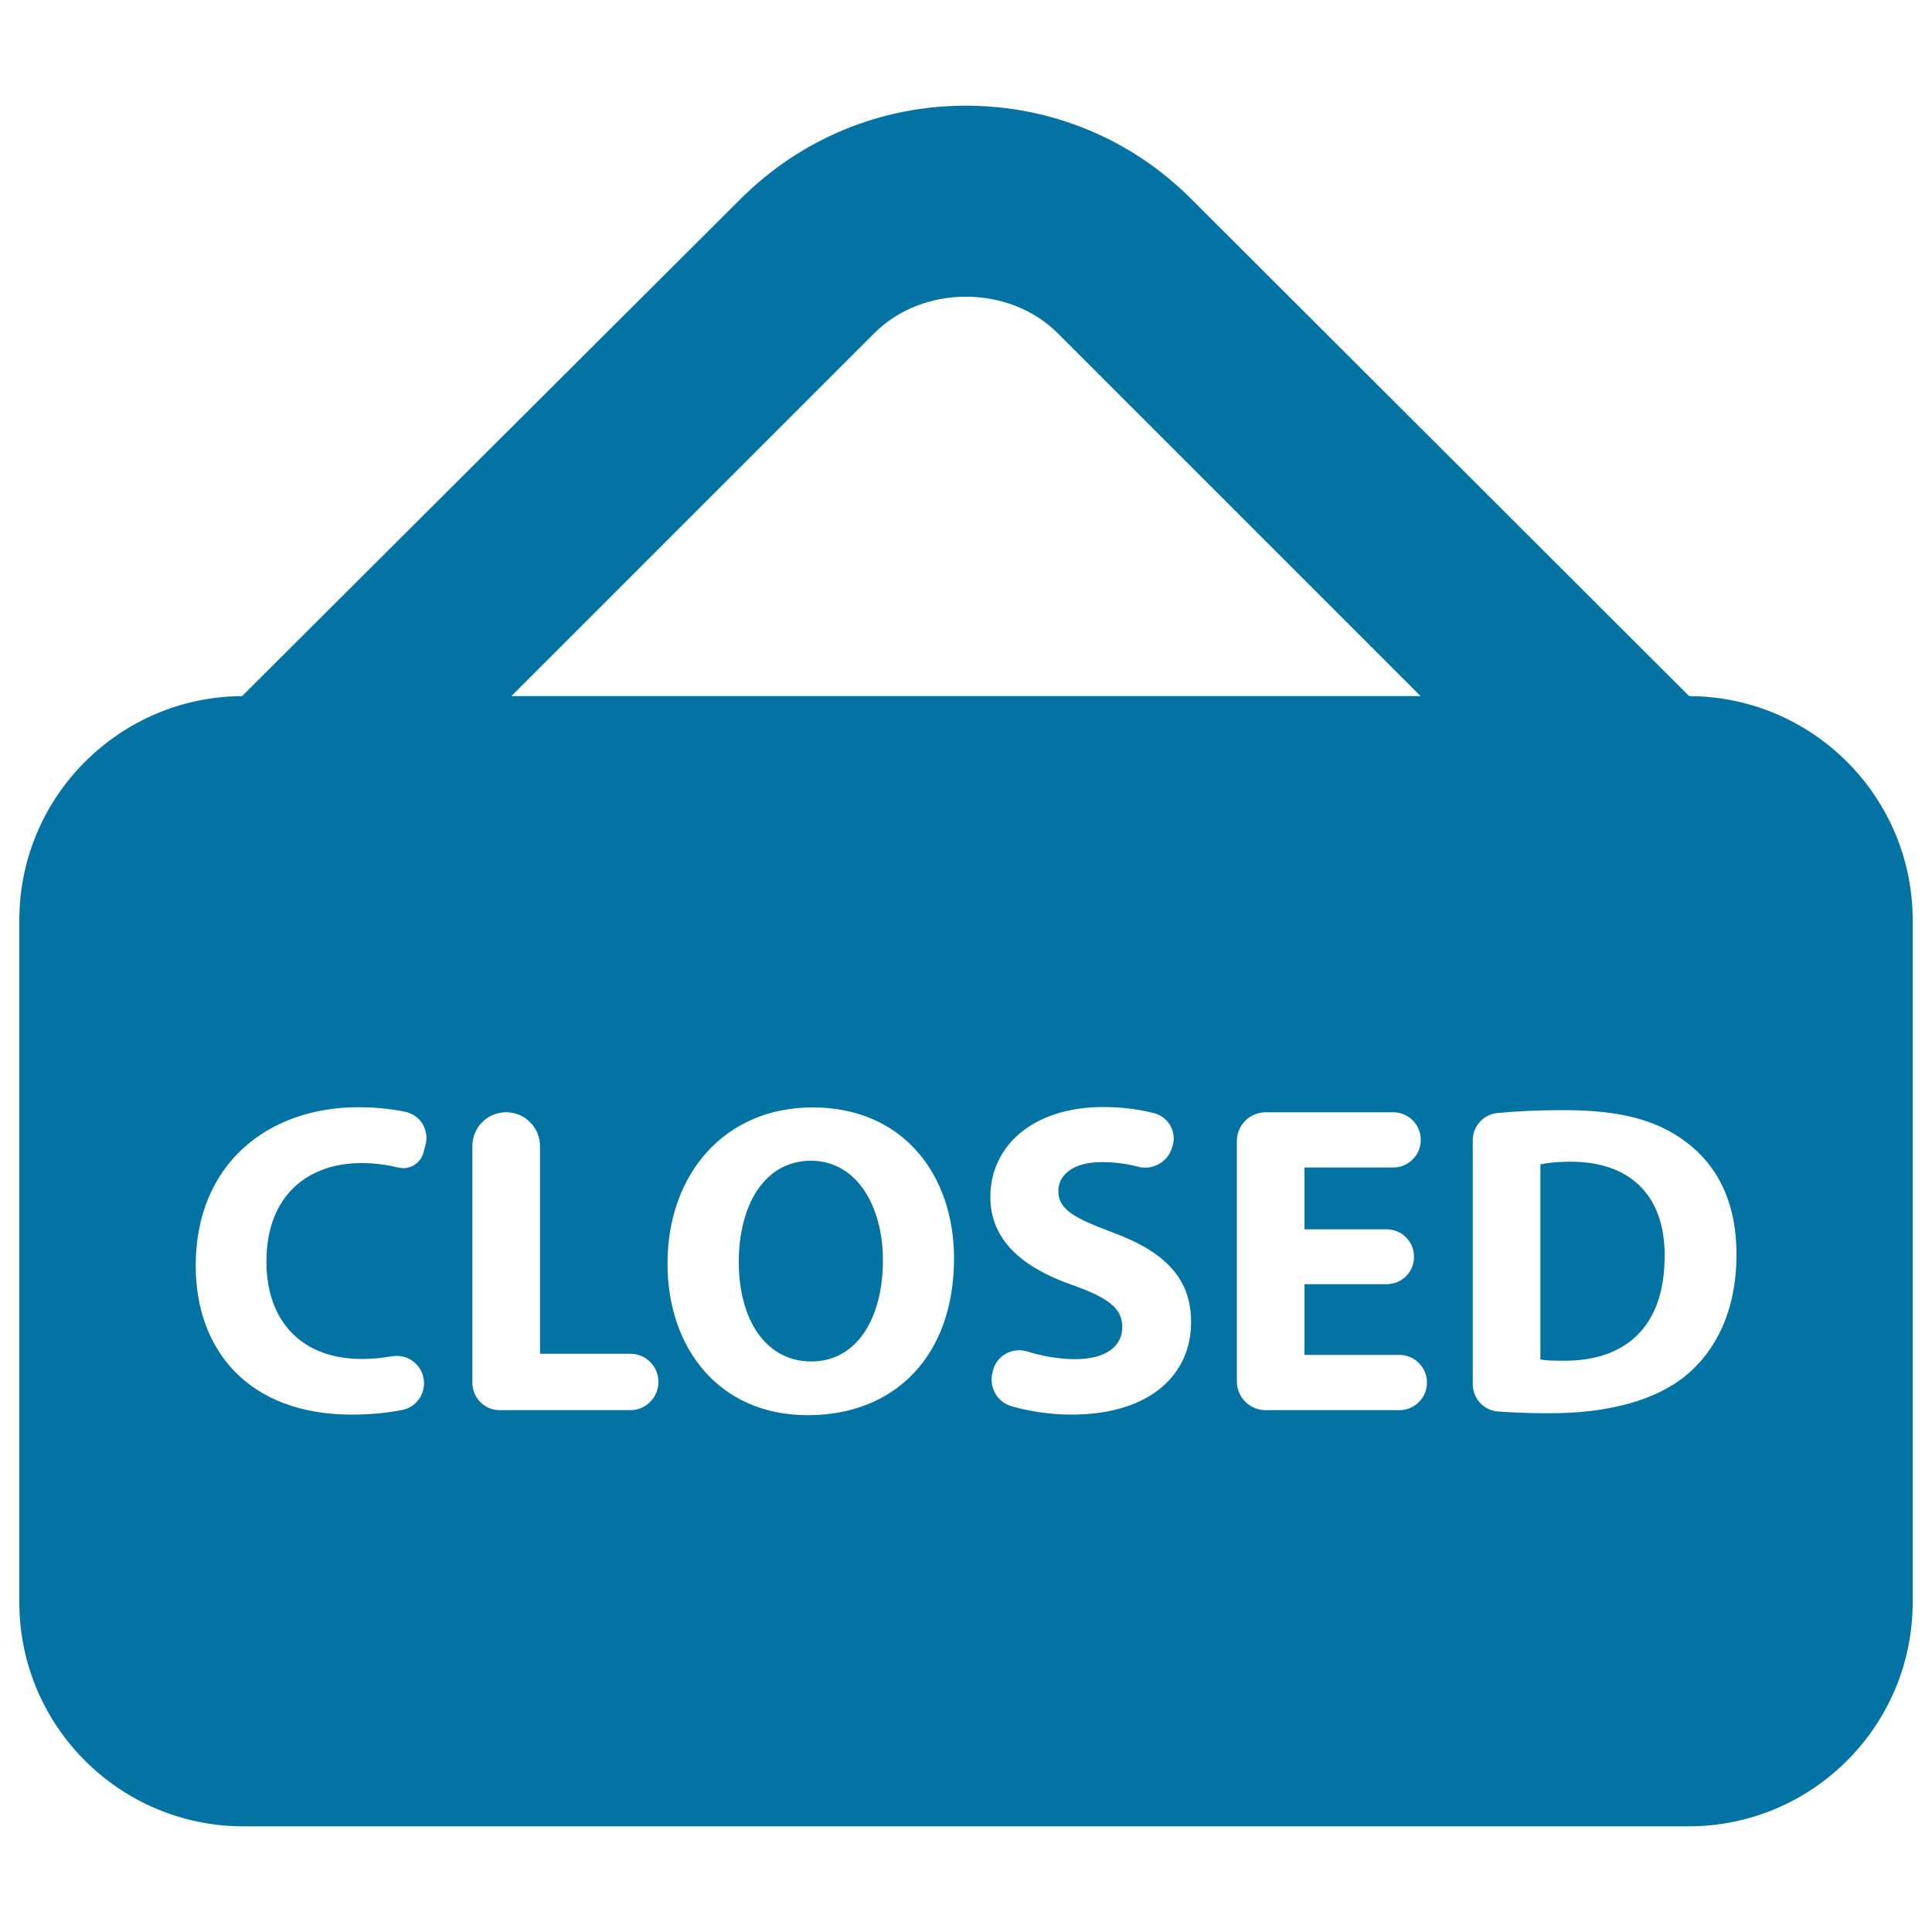 <svg xmlns="http://www.w3.org/2000/svg" viewBox="0 0 1000 1000" style="fill:#0273a2">
<title>Closed Sign SVG icon</title>
<g><g><g><path d="M419.7,600.8c-23.6,0-37.3,22.4-37.3,52.4c0,30.2,14.2,51.5,37.5,51.5c23.6,0,37.1-22.4,37.1-52.4C457,624.7,443.7,600.8,419.7,600.8z"/><path d="M813.1,601.3c-7.8,0-12.8,0.7-15.8,1.4v100.9c3,0.7,7.8,0.7,12.1,0.7c31.6,0.2,52.2-17.2,52.2-54C861.9,618.2,843.1,601.3,813.1,601.3z"/><path d="M874.3,360.3L616.7,103.1C585.5,71.8,544,54.7,499.9,54.7c-44.1,0-85.5,17.2-116.7,48.4L125.3,360.3C61.6,360.7,10,412.5,10,476.3v353c0,64.1,52,116,116,116H874c64.1,0,116-52,116-116v-353C990,412.4,938.2,360.5,874.3,360.3z M452.6,172.4c25.1-25.1,69.6-25.1,94.8,0l187.9,187.9H264.7L452.6,172.4z M220.3,592.4l-1.1,4.1c-1.5,5.7-7.3,9.3-13.1,7.8c-5.5-1.3-11.8-2.3-19-2.3c-27.7,0-49.2,16.7-49.2,51c0,30.9,18.3,50.4,49.4,50.4c5.2,0,10.6-0.5,15.6-1.4c7.6-1.3,14.9,3.7,16.3,11.3c1.5,7.6-3.4,15-11,16.5c-7.1,1.4-15.9,2.4-26.1,2.4c-53.3,0-80.8-33.2-80.8-77.1c0-52.7,37.5-82,84.2-82c9.5,0,17.7,1,24.4,2.4c3.6,0.8,6.8,3,8.8,6.2C220.6,585,221.2,588.8,220.3,592.4z M326.2,729.9h-67.6c-7.8,0-14.1-6.4-14.1-14.1V593.2c0-9.7,7.8-17.5,17.5-17.5c9.7,0,17.5,7.9,17.5,17.5v107.5h46.7c8.1,0,14.6,6.5,14.6,14.6C340.8,723.4,334.2,729.9,326.2,729.9z M418.1,732.5c-45.8,0-72.6-34.6-72.6-78.5c0-46.2,29.5-80.8,75.1-80.8c47.4,0,73.2,35.5,73.2,78.1C493.8,701.8,463.2,732.5,418.1,732.5z M554.4,732.2c-11,0-21.9-1.8-30.7-4.3c-7.5-2.1-11.9-9.8-10-17.3l0.2-1c0.9-3.8,3.3-7,6.7-8.9c3.3-1.9,7.3-2.3,11-1.2c7.5,2.3,16.1,4,24.8,4c16,0,24.5-6.6,24.5-16.7c0-9.6-7.3-15.1-25.9-21.7c-25.6-8.9-42.4-23.1-42.4-45.6c0-26.3,22-46.5,58.4-46.5c10.3,0,19.1,1.3,26.4,3.2c3.5,0.9,6.5,3.2,8.3,6.3c1.8,3.1,2.3,6.9,1.3,10.4l-0.3,0.9c-2.1,7.6-10,12.1-17.6,10.1c-5.3-1.4-11.6-2.4-18.9-2.4c-15.1,0-22.4,6.9-22.4,14.9c0,9.9,8.7,14.2,28.6,21.7c27.3,10.1,40.1,24.3,40.1,46C616.7,710.2,596.8,732.2,554.4,732.2z M724.3,729.9h-69.2c-8.3,0-14.9-6.7-14.9-14.9V590.6c0-8.2,6.7-14.9,14.9-14.9h66c7.9,0,14.3,6.4,14.3,14.3c0,7.9-6.4,14.3-14.3,14.3h-45.9v32h42.5c7.9,0,14.2,6.3,14.2,14.2s-6.3,14.2-14.2,14.2h-42.5v36.6h49.1c7.9,0,14.3,6.4,14.3,14.3C738.6,723.5,732.2,729.9,724.3,729.9z M873.1,711.6c-16.3,13.5-41,19.9-71.2,19.9c-10.6,0-19.3-0.4-26.5-0.9c-7.4-0.6-13.1-6.7-13.1-14.2V590.2c0-7.3,5.5-13.4,12.8-14.1c10.3-1,22.1-1.5,34.4-1.5c29.3,0,48.3,5.2,63.2,16.5c16,11.9,26.1,30.9,26.1,58.2C898.8,678.6,888,699,873.1,711.6z"/></g></g></g>
</svg>